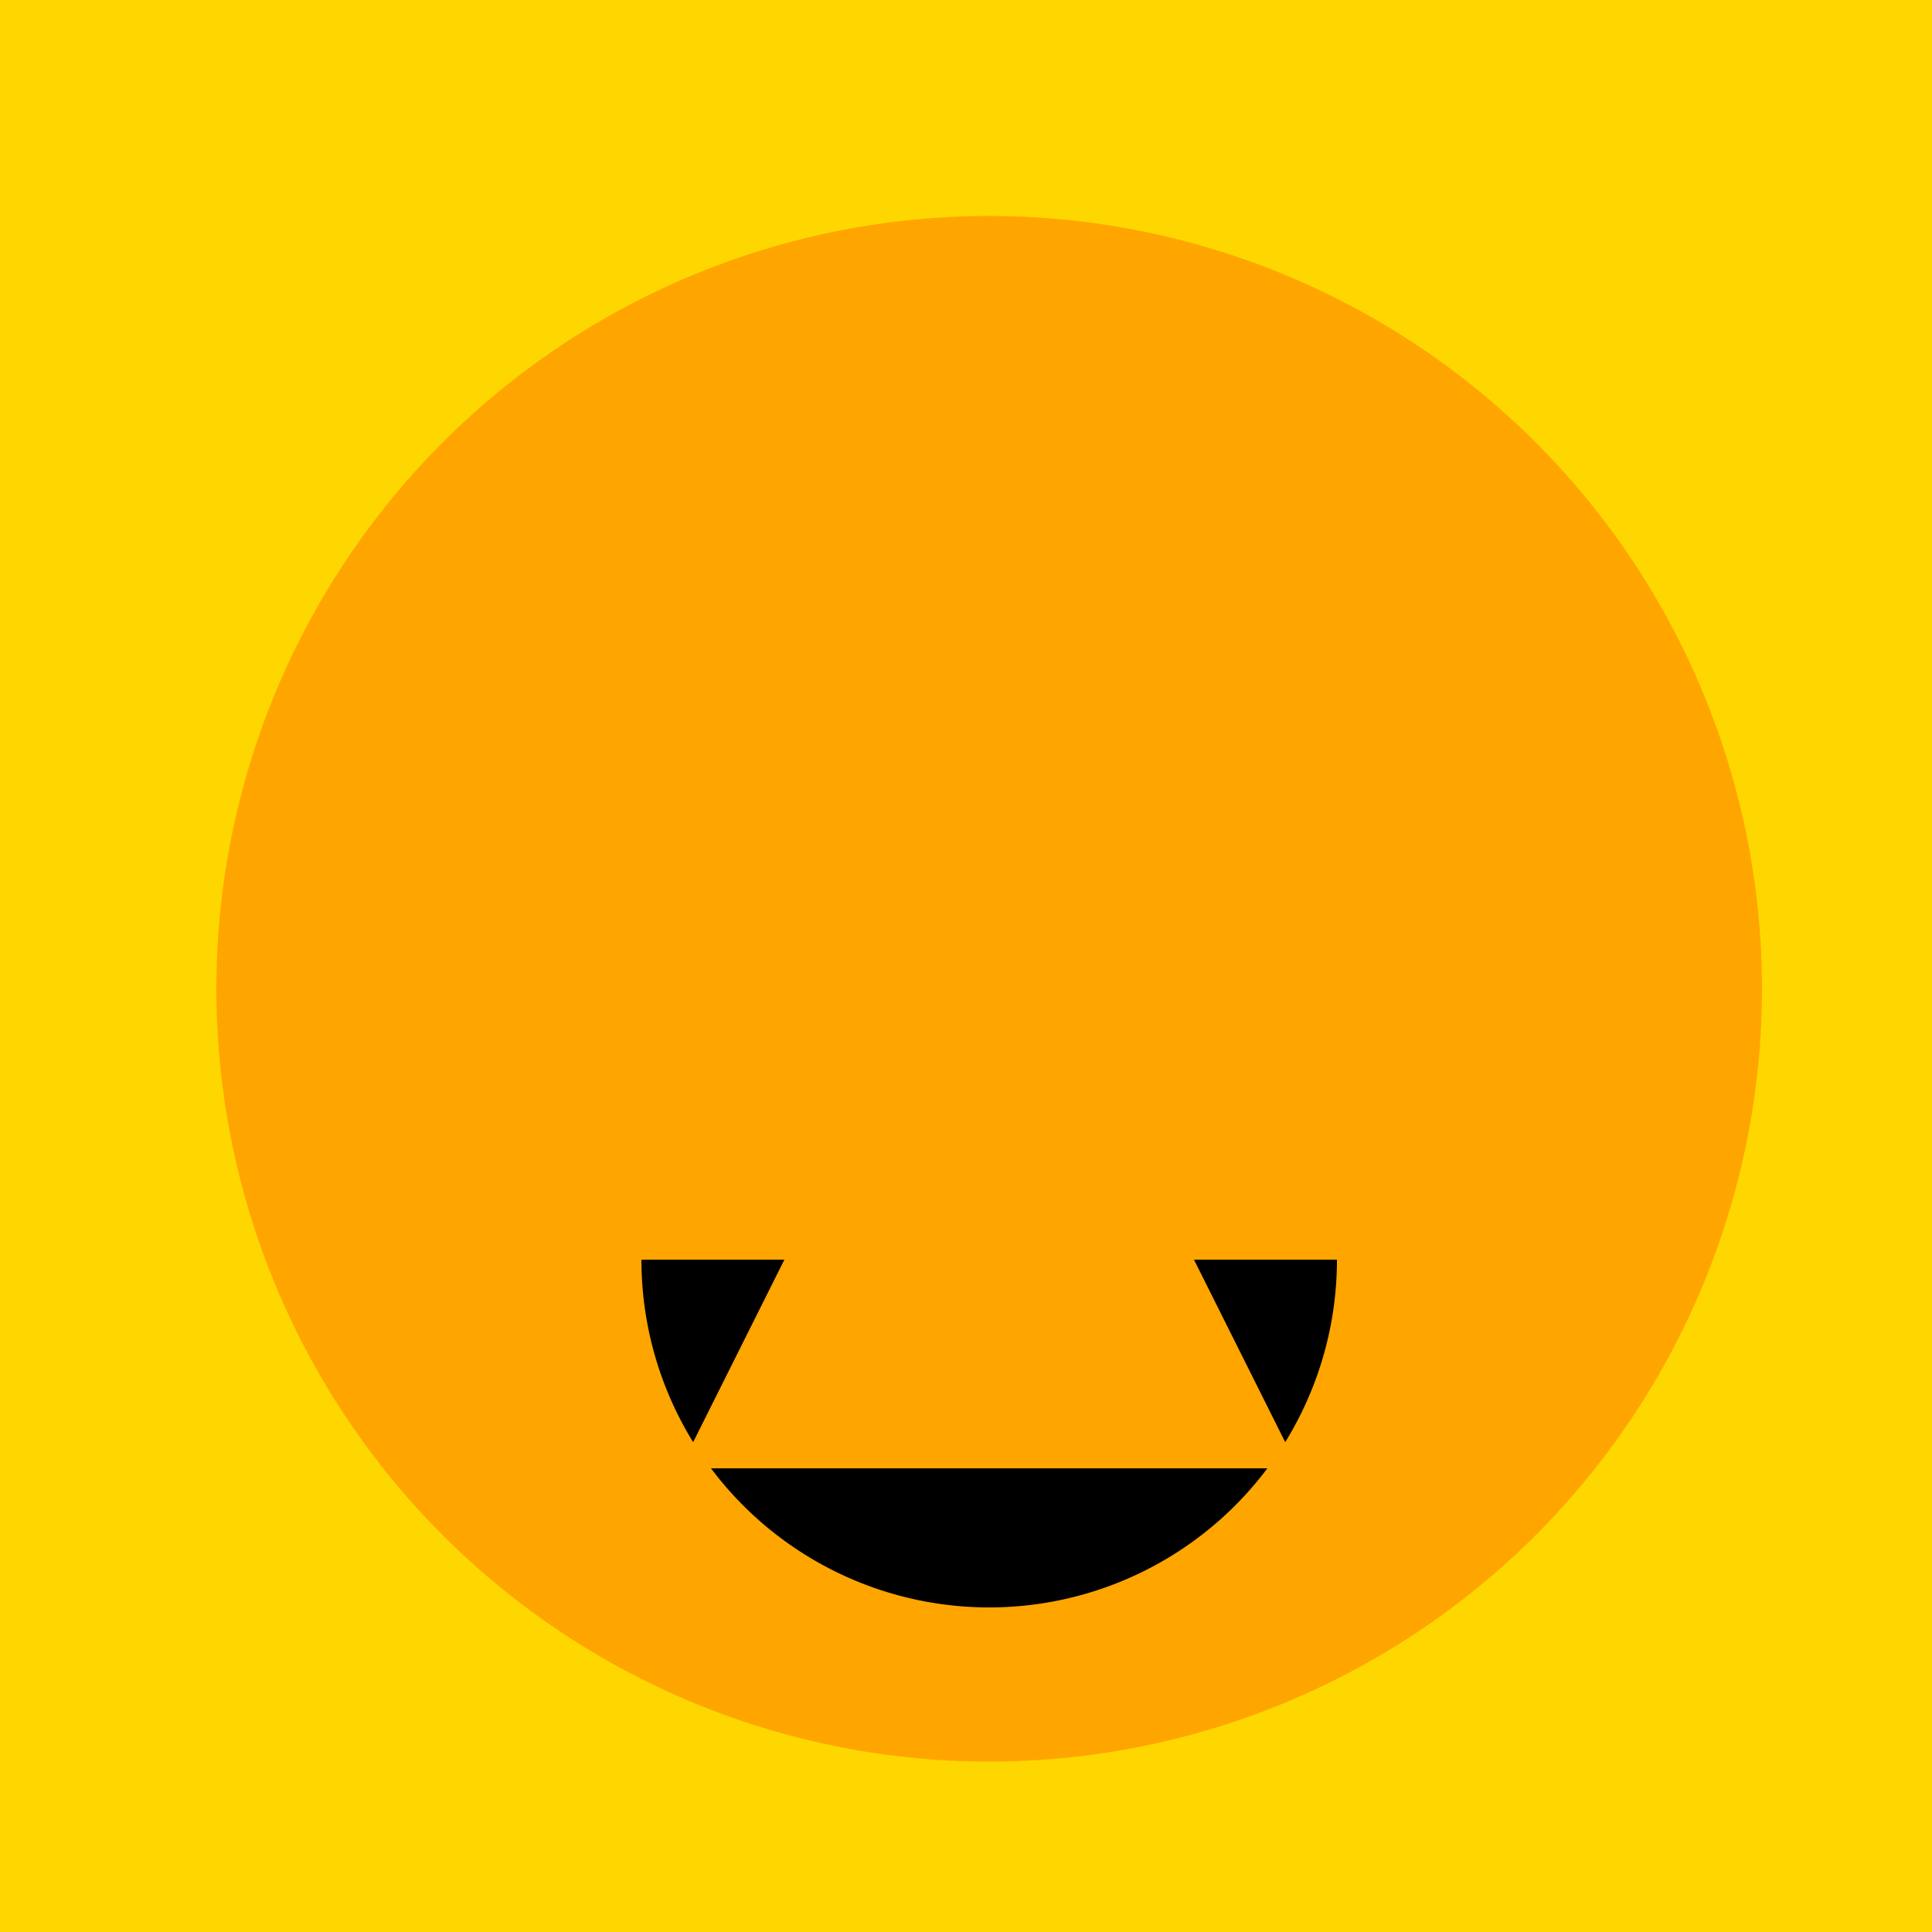 <!--

Generated by DrawGPT.
Free, open source, AI generated images in SVG, PNG, and HTML Canvas format.
https://drawgpt.ai

Created: 2023-09-27T01:29:07.120Z
Link: https://drawgpt.ai/prompt/78964/

-->
<svg xmlns="http://www.w3.org/2000/svg" xmlns:xlink="http://www.w3.org/1999/xlink" width="500" height="500"><defs/><g><rect fill="#FFD700" stroke="none" x="0" y="0" width="512" height="512"/><path fill="#FFA500" stroke="none" paint-order="stroke fill markers" d=" M 456 256 A 200 200 0 1 1 456 255.8"/><path fill="#000000" stroke="none" paint-order="stroke fill markers" d=" M 346 326 A 90 90 0 0 1 166 326"/><path fill="#FFA500" stroke="none" paint-order="stroke fill markers" d=" M 256 220 L 336 380 L 176 380 Z"/><path fill="none" stroke="none"/></g></svg>